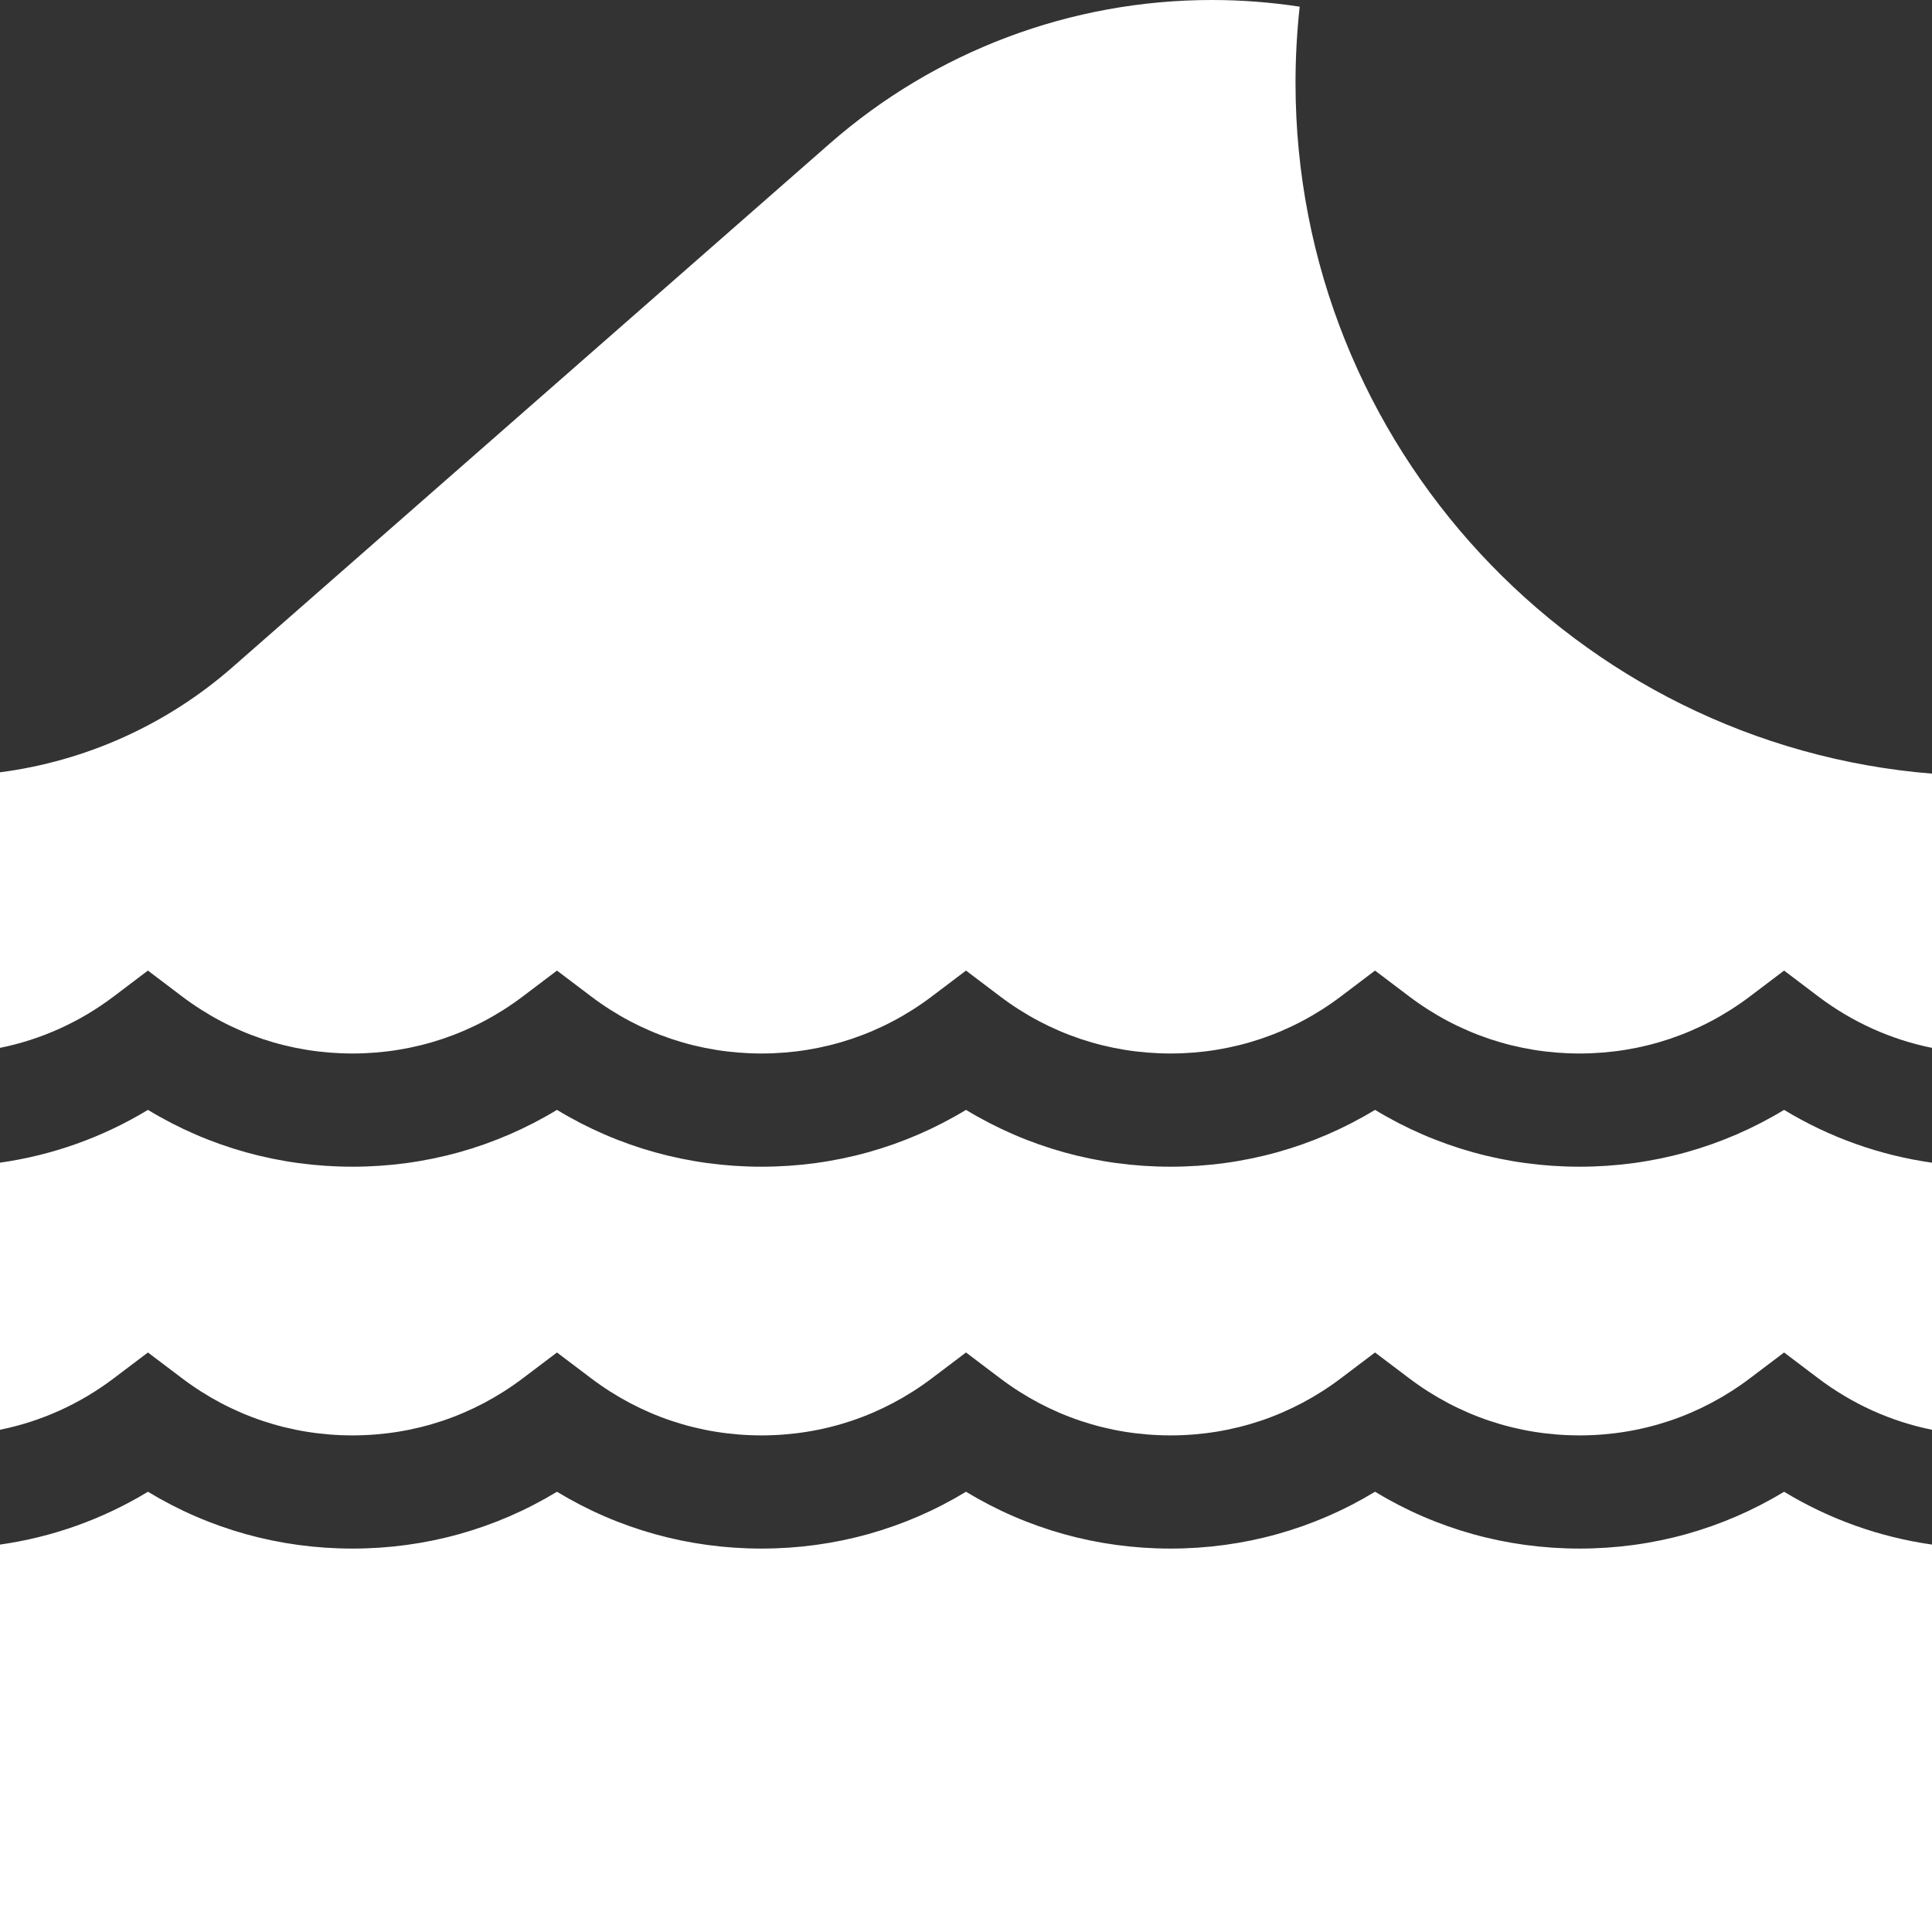 <?xml version="1.0" encoding="UTF-8"?> <svg xmlns="http://www.w3.org/2000/svg" width="70" height="70" viewBox="0 0 70 70" fill="none"><rect x="0" y="0" width="70" height="70" fill="#333333" stroke="none"/><g clip-path="url(#clip0_54_157)"><path d="M8.423 24.174C6.042 26.26 3.108 27.578 0 27.982V37.966C1.488 37.665 2.887 37.036 4.122 36.102L5.359 35.166L6.596 36.102C8.386 37.455 10.521 38.17 12.77 38.17C15.018 38.17 17.153 37.455 18.943 36.102L20.18 35.166L21.417 36.102C23.206 37.455 25.341 38.17 27.59 38.17C29.838 38.17 31.973 37.455 33.763 36.102L35 35.166L36.237 36.102C38.027 37.455 40.161 38.17 42.41 38.17C44.659 38.17 46.794 37.455 48.583 36.102L49.82 35.166L51.057 36.102C52.847 37.455 54.982 38.17 57.23 38.17C59.479 38.17 61.614 37.455 63.404 36.102L64.641 35.166L65.877 36.102C67.113 37.036 68.512 37.665 70 37.966V28.031C57.109 26.985 46.939 16.159 46.939 3.003C46.939 2.081 46.99 1.158 47.09 0.242C46.038 0.081 44.971 0 43.903 0C38.805 0 33.889 1.849 30.06 5.205C30.06 5.205 8.423 24.174 8.423 24.174Z" fill="white"></path><path d="M70 55.963C68.1 55.692 66.287 55.047 64.641 54.049C62.411 55.4 59.877 56.108 57.231 56.108C54.584 56.108 52.05 55.401 49.82 54.049C47.59 55.401 45.056 56.108 42.41 56.108C39.764 56.108 37.23 55.401 35 54.049C32.77 55.401 30.236 56.108 27.59 56.108C24.944 56.108 22.41 55.401 20.18 54.049C17.95 55.401 15.416 56.108 12.77 56.108C10.124 56.108 7.59 55.401 5.36 54.049C3.713 55.047 1.901 55.693 0 55.963V70H70V55.963H70Z" fill="white"></path><path d="M57.231 42.272C54.584 42.272 52.05 41.564 49.82 40.213C47.59 41.564 45.056 42.272 42.41 42.272C39.764 42.272 37.23 41.564 35 40.213C32.77 41.564 30.236 42.272 27.59 42.272C24.944 42.272 22.41 41.564 20.18 40.213C17.95 41.564 15.416 42.272 12.77 42.272C10.124 42.272 7.59 41.564 5.36 40.213C3.713 41.21 1.901 41.856 0 42.126V51.803C1.488 51.502 2.888 50.872 4.123 49.938L5.36 49.003L6.597 49.938C8.386 51.291 10.521 52.007 12.77 52.007C15.019 52.007 17.153 51.291 18.943 49.938L20.18 49.003L21.417 49.938C23.207 51.291 25.341 52.007 27.59 52.007C29.839 52.007 31.974 51.291 33.763 49.938L35 49.003L36.237 49.938C38.027 51.291 40.161 52.007 42.41 52.007C44.659 52.007 46.794 51.291 48.583 49.938L49.82 49.003L51.057 49.938C52.847 51.291 54.982 52.007 57.23 52.007C59.479 52.007 61.614 51.291 63.404 49.938L64.641 49.003L65.877 49.938C67.113 50.872 68.512 51.502 70 51.803V42.127C68.099 41.856 66.287 41.211 64.641 40.213C62.411 41.564 59.877 42.272 57.231 42.272Z" fill="white"></path></g><defs><clipPath id="clip0_54_157"><rect width="70" height="70" fill="white"></rect></clipPath></defs></svg> 